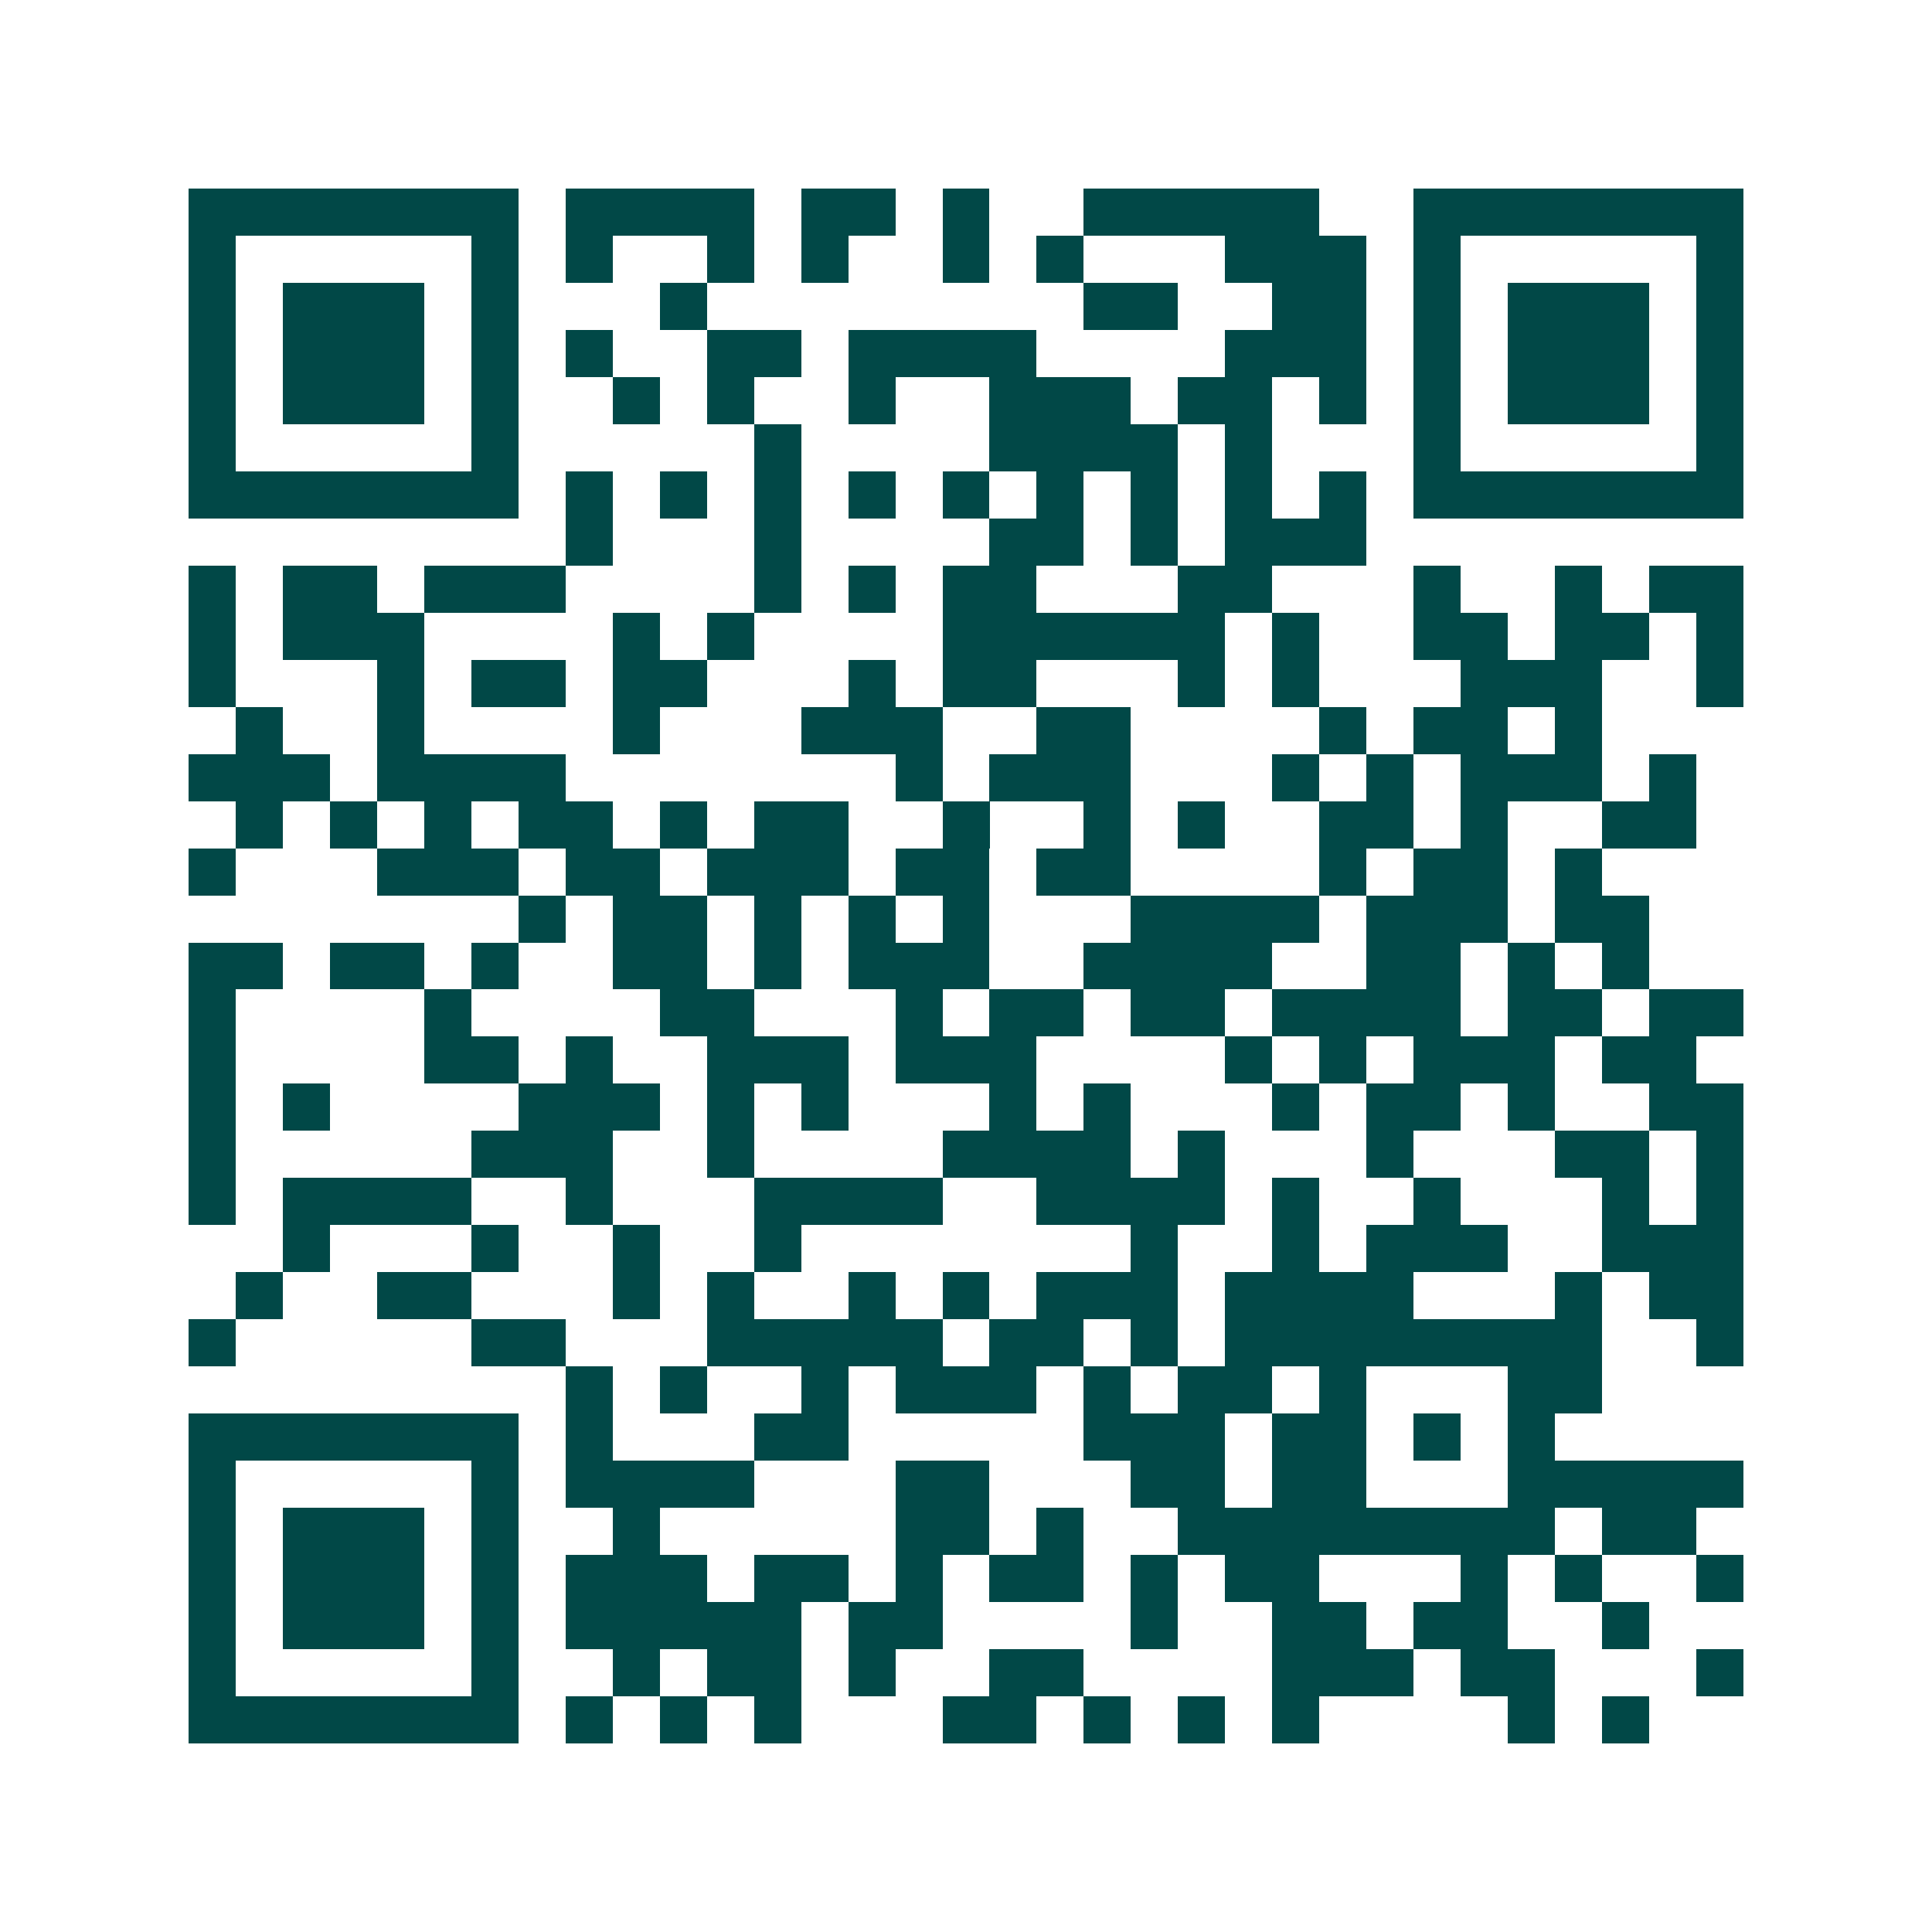<svg xmlns="http://www.w3.org/2000/svg" width="200" height="200" viewBox="0 0 41 41" shape-rendering="crispEdges"><path fill="#ffffff" d="M0 0h41v41H0z"/><path stroke="#014847" d="M4 4.5h7m1 0h4m1 0h2m1 0h1m2 0h5m2 0h7M4 5.5h1m5 0h1m1 0h1m2 0h1m1 0h1m2 0h1m1 0h1m3 0h3m1 0h1m5 0h1M4 6.5h1m1 0h3m1 0h1m3 0h1m8 0h2m2 0h2m1 0h1m1 0h3m1 0h1M4 7.5h1m1 0h3m1 0h1m1 0h1m2 0h2m1 0h4m4 0h3m1 0h1m1 0h3m1 0h1M4 8.5h1m1 0h3m1 0h1m2 0h1m1 0h1m2 0h1m2 0h3m1 0h2m1 0h1m1 0h1m1 0h3m1 0h1M4 9.5h1m5 0h1m5 0h1m4 0h4m1 0h1m3 0h1m5 0h1M4 10.5h7m1 0h1m1 0h1m1 0h1m1 0h1m1 0h1m1 0h1m1 0h1m1 0h1m1 0h1m1 0h7M12 11.5h1m3 0h1m4 0h2m1 0h1m1 0h3M4 12.5h1m1 0h2m1 0h3m4 0h1m1 0h1m1 0h2m3 0h2m3 0h1m2 0h1m1 0h2M4 13.5h1m1 0h3m4 0h1m1 0h1m4 0h6m1 0h1m2 0h2m1 0h2m1 0h1M4 14.5h1m3 0h1m1 0h2m1 0h2m3 0h1m1 0h2m3 0h1m1 0h1m3 0h3m2 0h1M5 15.5h1m2 0h1m4 0h1m3 0h3m2 0h2m4 0h1m1 0h2m1 0h1M4 16.5h3m1 0h4m7 0h1m1 0h3m3 0h1m1 0h1m1 0h3m1 0h1M5 17.5h1m1 0h1m1 0h1m1 0h2m1 0h1m1 0h2m2 0h1m2 0h1m1 0h1m2 0h2m1 0h1m2 0h2M4 18.5h1m3 0h3m1 0h2m1 0h3m1 0h2m1 0h2m4 0h1m1 0h2m1 0h1M11 19.5h1m1 0h2m1 0h1m1 0h1m1 0h1m3 0h4m1 0h3m1 0h2M4 20.5h2m1 0h2m1 0h1m2 0h2m1 0h1m1 0h3m2 0h4m2 0h2m1 0h1m1 0h1M4 21.5h1m4 0h1m4 0h2m3 0h1m1 0h2m1 0h2m1 0h4m1 0h2m1 0h2M4 22.5h1m4 0h2m1 0h1m2 0h3m1 0h3m4 0h1m1 0h1m1 0h3m1 0h2M4 23.5h1m1 0h1m4 0h3m1 0h1m1 0h1m3 0h1m1 0h1m3 0h1m1 0h2m1 0h1m2 0h2M4 24.5h1m5 0h3m2 0h1m4 0h4m1 0h1m3 0h1m3 0h2m1 0h1M4 25.5h1m1 0h4m2 0h1m3 0h4m2 0h4m1 0h1m2 0h1m3 0h1m1 0h1M6 26.5h1m3 0h1m2 0h1m2 0h1m7 0h1m2 0h1m1 0h3m2 0h3M5 27.5h1m2 0h2m3 0h1m1 0h1m2 0h1m1 0h1m1 0h3m1 0h4m3 0h1m1 0h2M4 28.5h1m5 0h2m3 0h5m1 0h2m1 0h1m1 0h8m2 0h1M12 29.5h1m1 0h1m2 0h1m1 0h3m1 0h1m1 0h2m1 0h1m3 0h2M4 30.5h7m1 0h1m3 0h2m5 0h3m1 0h2m1 0h1m1 0h1M4 31.5h1m5 0h1m1 0h4m3 0h2m3 0h2m1 0h2m3 0h5M4 32.5h1m1 0h3m1 0h1m2 0h1m5 0h2m1 0h1m2 0h8m1 0h2M4 33.5h1m1 0h3m1 0h1m1 0h3m1 0h2m1 0h1m1 0h2m1 0h1m1 0h2m3 0h1m1 0h1m2 0h1M4 34.5h1m1 0h3m1 0h1m1 0h5m1 0h2m4 0h1m2 0h2m1 0h2m2 0h1M4 35.5h1m5 0h1m2 0h1m1 0h2m1 0h1m2 0h2m4 0h3m1 0h2m3 0h1M4 36.5h7m1 0h1m1 0h1m1 0h1m3 0h2m1 0h1m1 0h1m1 0h1m4 0h1m1 0h1"/></svg>
